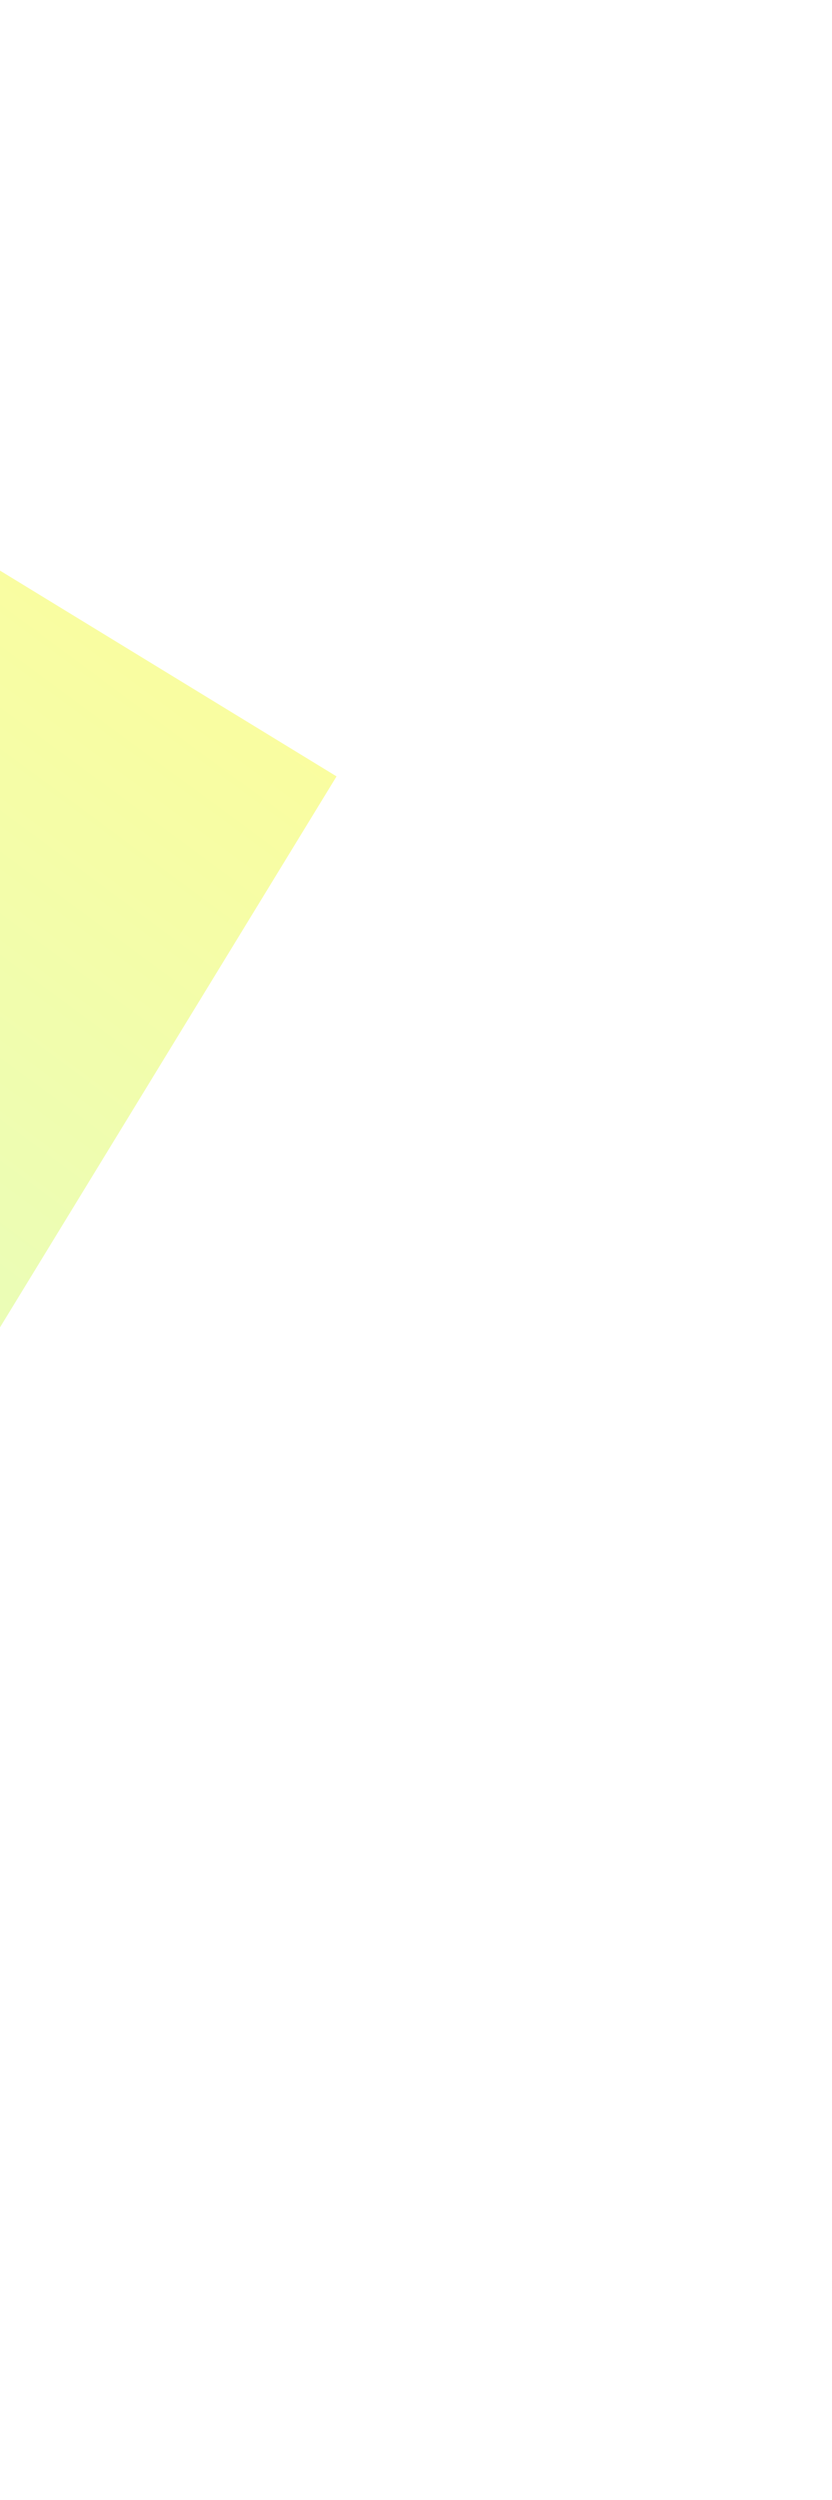 <svg width="655" height="1967" viewBox="0 0 655 1967" fill="none" xmlns="http://www.w3.org/2000/svg">
<g opacity="0.4" filter="url(#filter0_f_8907_38173)">
<path d="M-673.028 1278.21C-673.028 1278.21 -304.567 1205.38 -181.261 1006.32C-56.252 804.517 -96.404 390.062 -96.404 390.062L264.951 610.895L-324.999 1576.24L-673.028 1278.21Z" fill="url(#paint0_linear_8907_38173)"/>
</g>
<defs>
<filter id="filter0_f_8907_38173" x="-1062.93" y="0.159" width="1717.79" height="1965.99" filterUnits="userSpaceOnUse" color-interpolation-filters="sRGB">
<feFlood flood-opacity="0" result="BackgroundImageFix"/>
<feBlend mode="normal" in="SourceGraphic" in2="BackgroundImageFix" result="shape"/>
<feGaussianBlur stdDeviation="194.951" result="effect1_foregroundBlur_8907_38173"/>
</filter>
<linearGradient id="paint0_linear_8907_38173" x1="-549.018" y1="1439.34" x2="148.025" y2="495.627" gradientUnits="userSpaceOnUse">
<stop stop-color="#00C72B"/>
<stop offset="0.5" stop-color="#C7FB50"/>
<stop offset="1" stop-color="#F4F90F"/>
</linearGradient>
</defs>
</svg>
